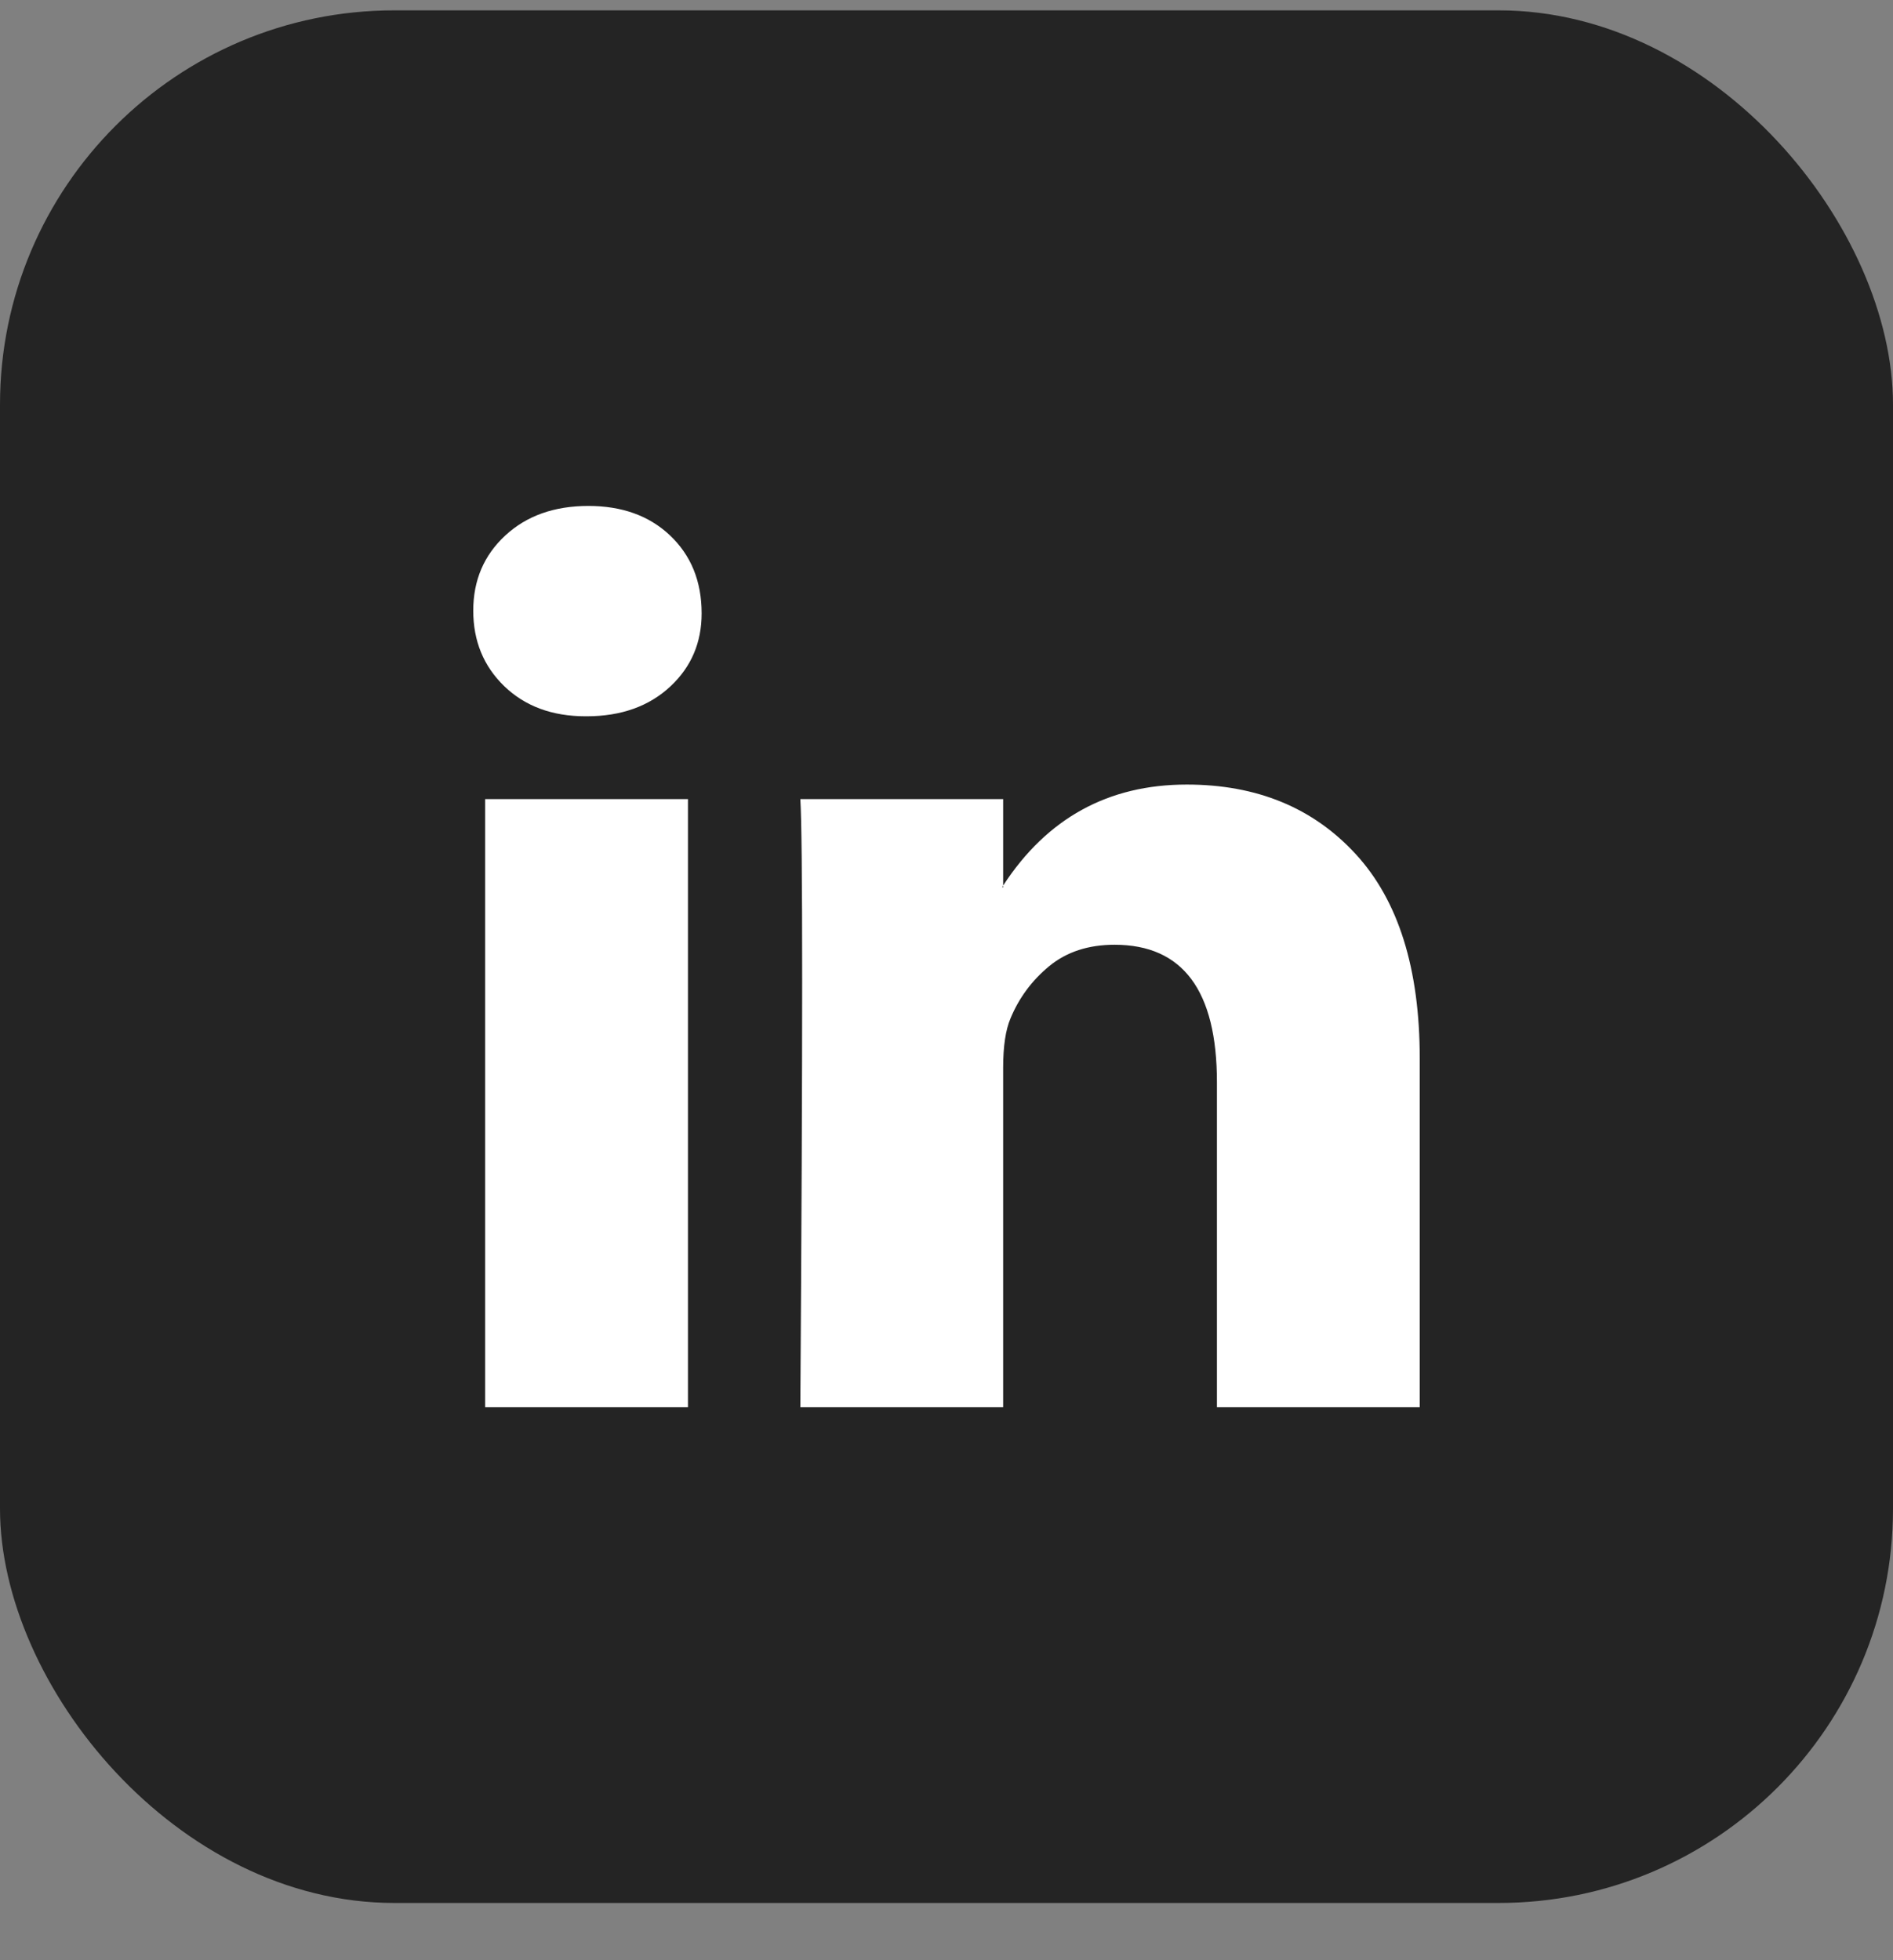 <svg width="28" height="29" viewBox="0 0 28 29" fill="none" xmlns="http://www.w3.org/2000/svg">
<rect x="0" y="0" width="28" height="29" fill="#808080" stroke="none"/>
<rect y="0.153" width="28" height="28" rx="5.833" fill="#242424"/>
<path d="M7 9.034C7 8.585 7.158 8.215 7.473 7.923C7.788 7.631 8.198 7.485 8.703 7.485C9.198 7.485 9.599 7.629 9.905 7.916C10.221 8.213 10.378 8.599 10.378 9.075C10.378 9.506 10.225 9.865 9.919 10.152C9.604 10.448 9.189 10.597 8.676 10.597H8.662C8.167 10.597 7.766 10.448 7.459 10.152C7.153 9.856 7 9.483 7 9.034ZM7.176 20.819V11.822H10.176V20.819H7.176ZM11.838 20.819H14.838V15.795C14.838 15.481 14.874 15.238 14.946 15.068C15.072 14.763 15.264 14.504 15.52 14.293C15.777 14.082 16.099 13.977 16.486 13.977C17.495 13.977 18 14.655 18 16.011V20.819H21V15.66C21 14.332 20.685 13.324 20.054 12.637C19.423 11.95 18.59 11.607 17.554 11.607C16.392 11.607 15.486 12.105 14.838 13.101V13.128H14.824L14.838 13.101V11.822H11.838C11.856 12.109 11.865 13.003 11.865 14.502C11.865 16.002 11.856 18.107 11.838 20.819Z" fill="white"/>
</svg>
